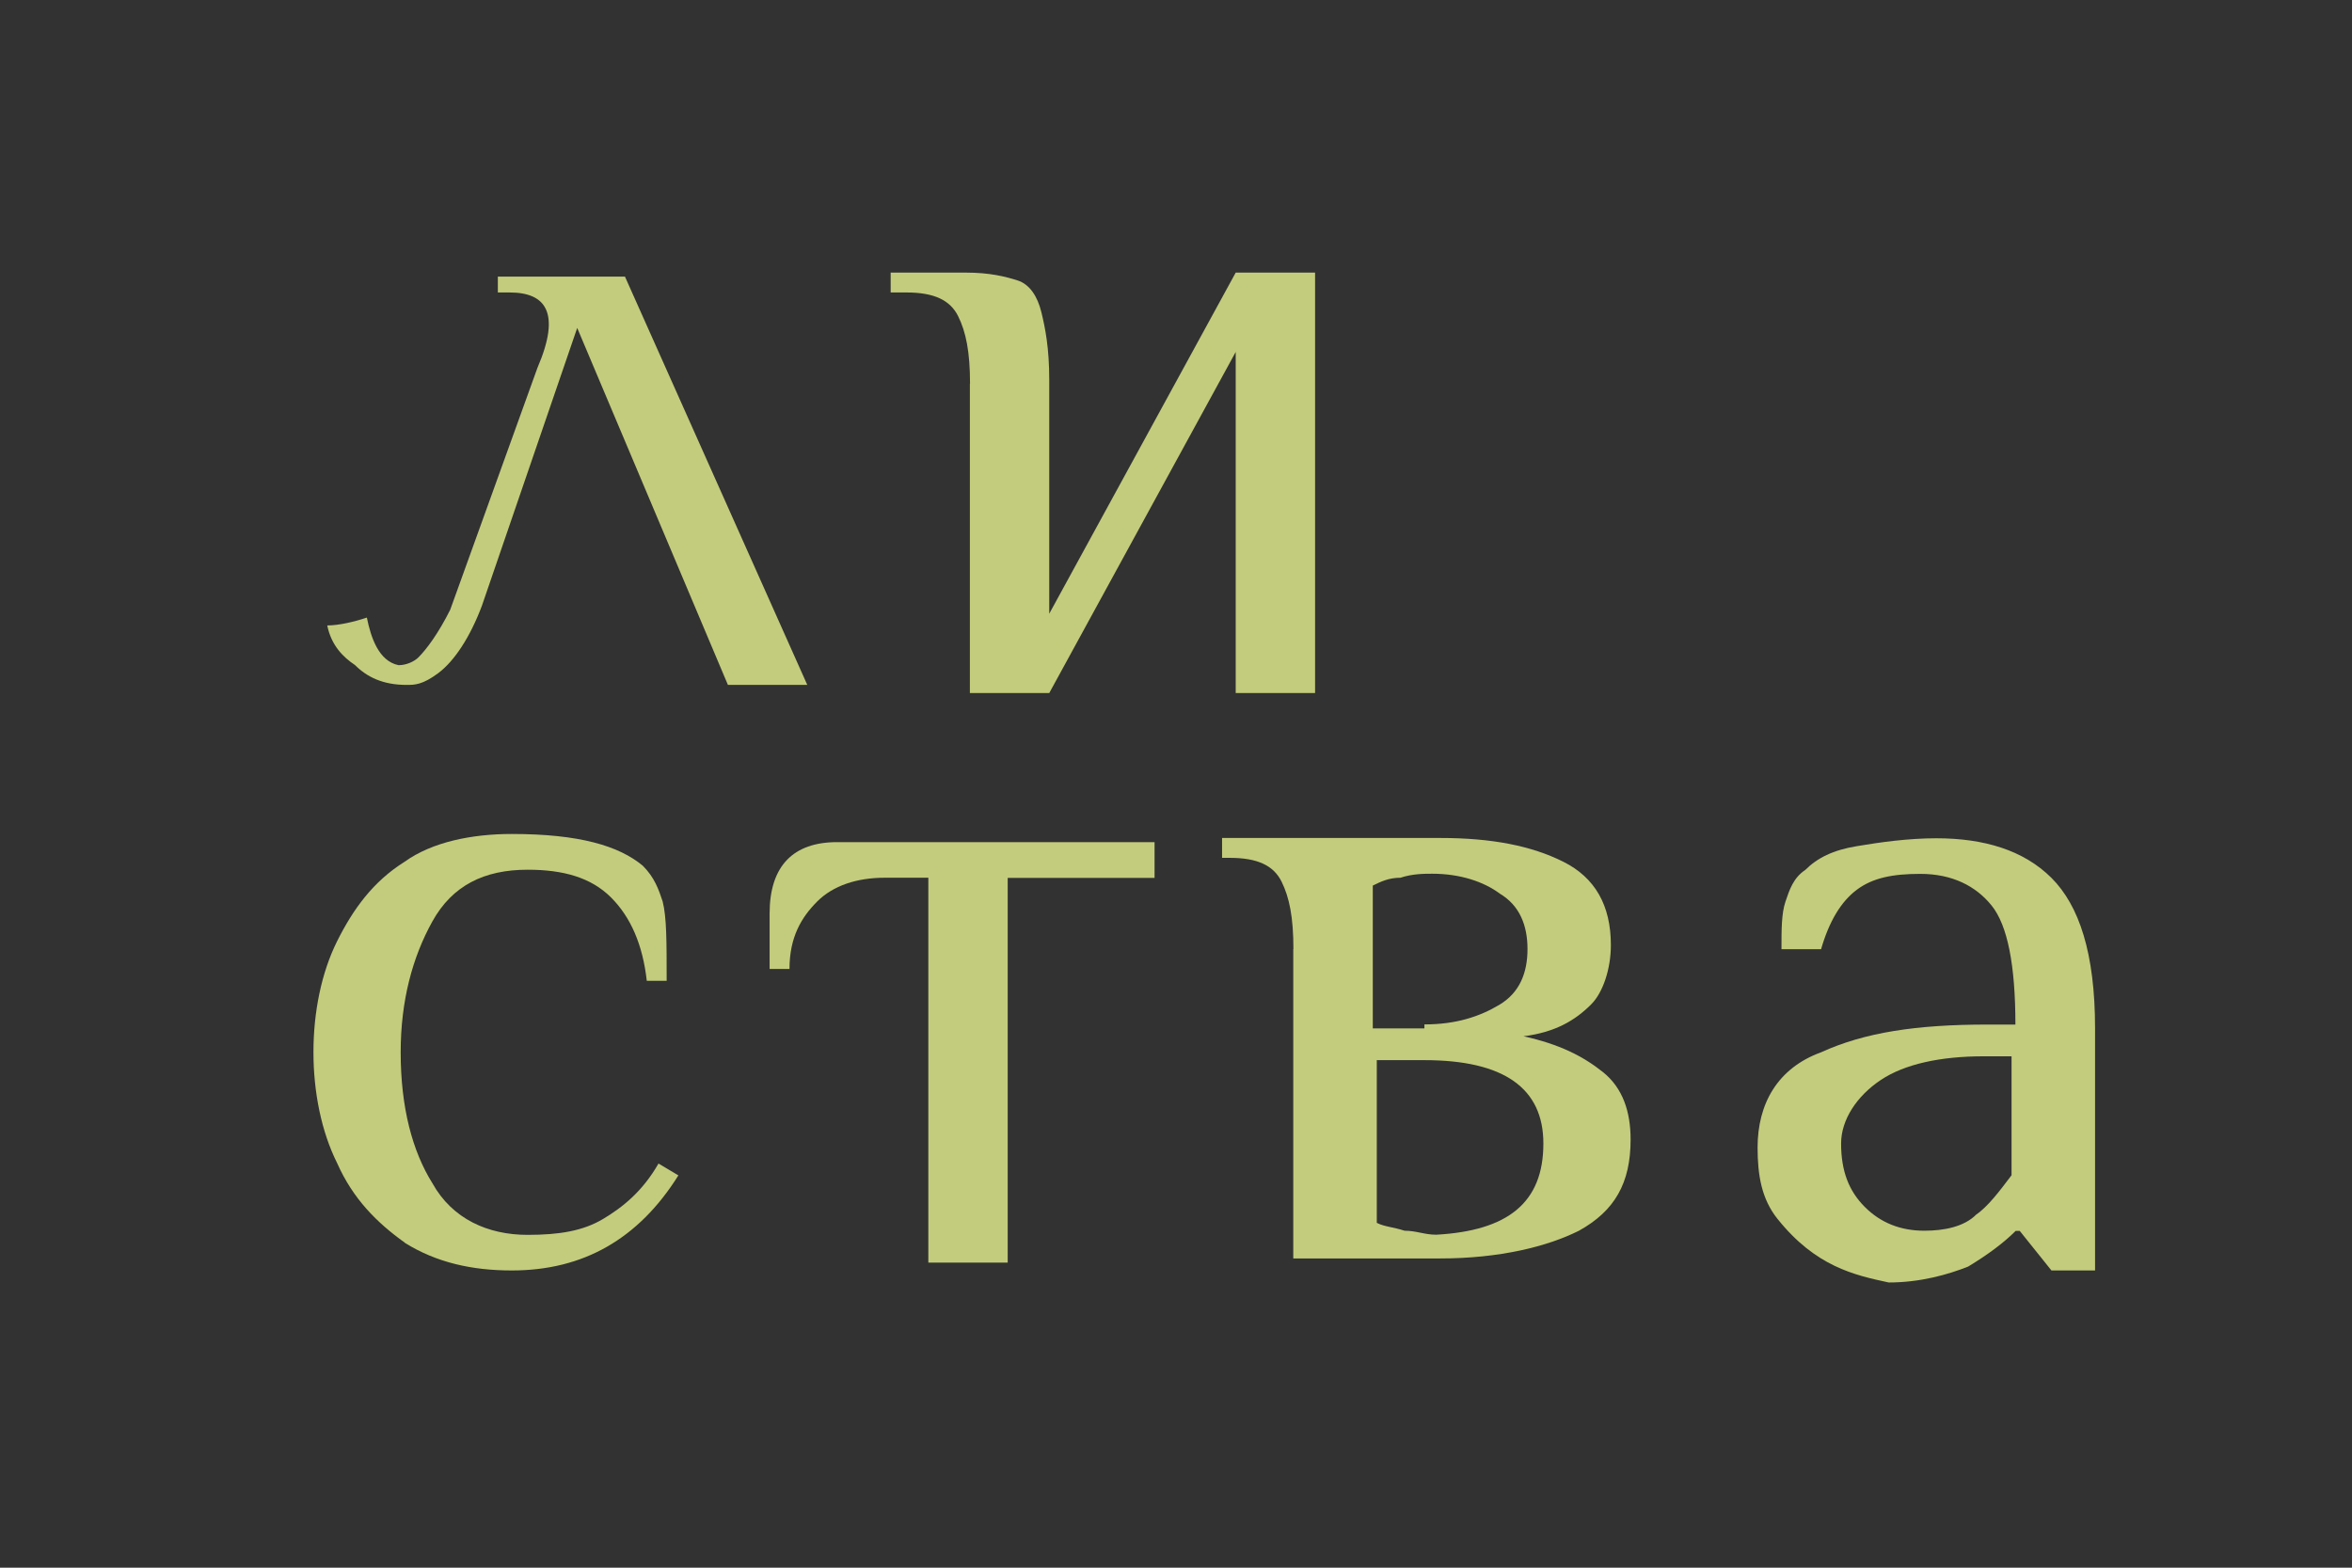 <?xml version="1.0" encoding="UTF-8"?> <svg xmlns="http://www.w3.org/2000/svg" id="_Слой_1" data-name="Слой 1" viewBox="0 0 158.55 105.7"><defs><style> .cls-1 { fill: #323232; } .cls-2 { fill: #c3cc7c; } </style></defs><rect class="cls-1" x="-.42" y="-.34" width="159.44" height="106.04"></rect><g><path class="cls-2" d="M42.12,18.65h-8.56v1.07h.8c2.41,0,3.48,1.34,1.87,5.08l-5.88,16.31c-.8,1.6-1.6,2.67-2.14,3.21-.27.27-.8.53-1.34.53-1.34-.27-1.87-1.87-2.14-3.21-.8.27-1.87.53-2.67.53.27,1.34,1.07,2.14,1.87,2.67.8.8,1.87,1.34,3.48,1.34.53,0,1.07,0,2.14-.8,1.07-.8,2.14-2.41,2.94-4.55l6.42-18.72,10.16,24.07h5.35l-12.3-27.55Z"></path><path class="cls-2" d="M65.39,25.87c0-2.14-.27-3.48-.8-4.55-.53-1.07-1.6-1.6-3.48-1.6h-1.07v-1.34h5.08c1.6,0,2.67.27,3.48.53s1.34,1.07,1.6,2.14.53,2.41.53,4.55v15.78l12.57-23h5.35v28.35h-5.35v-23l-12.57,23h-5.35v-20.86Z"></path><path class="cls-2" d="M27.28,83.78c-1.87-1.34-3.48-2.94-4.55-5.35-1.07-2.14-1.6-4.81-1.6-7.49s.53-5.35,1.6-7.49,2.41-4.01,4.55-5.35c1.87-1.34,4.55-1.87,7.22-1.87,4.55,0,7.22.8,8.83,2.14.8.8,1.07,1.6,1.34,2.41.27,1.07.27,2.67.27,5.35h-1.34c-.27-2.41-1.07-4.28-2.41-5.62s-3.21-1.87-5.62-1.87c-2.94,0-5.08,1.07-6.42,3.48s-2.14,5.35-2.14,8.83c0,3.74.8,6.69,2.14,8.83,1.34,2.41,3.74,3.48,6.42,3.48,2.14,0,3.74-.27,5.08-1.07s2.67-1.87,3.74-3.74l1.34.8c-1.34,2.14-2.94,3.74-4.81,4.81-1.87,1.07-4.01,1.6-6.42,1.6-2.67,0-5.08-.53-7.22-1.87Z"></path><path class="cls-2" d="M62.58,59.18h-2.94c-1.87,0-3.48.53-4.55,1.6-1.07,1.07-1.87,2.41-1.87,4.55h-1.34v-3.74c0-3.21,1.6-4.81,4.55-4.81h21.4v2.41h-9.9v25.94h-5.35v-25.94h0Z"></path><path class="cls-2" d="M87.19,63.99c0-2.14-.27-3.48-.8-4.55-.53-1.07-1.6-1.6-3.48-1.6h-.53v-1.34h14.71c3.48,0,6.15.53,8.29,1.6,2.14,1.07,3.21,2.94,3.21,5.62,0,1.6-.53,3.21-1.34,4.01-1.07,1.07-2.41,1.87-4.55,2.14,2.41.53,4.01,1.34,5.35,2.41s1.87,2.67,1.87,4.55c0,2.94-1.07,4.81-3.48,6.15-2.14,1.07-5.35,1.87-9.36,1.87h-9.9v-20.86h0ZM96.02,69.07c2.14,0,3.74-.53,5.08-1.34s1.87-2.14,1.87-3.74-.53-2.94-1.87-3.74c-1.07-.8-2.67-1.34-4.55-1.34-.53,0-1.34,0-2.14.27-.8,0-1.34.27-1.87.53v9.63h3.48v-.27ZM104.04,77.1c0-3.74-2.67-5.62-8.02-5.62h-3.21v10.97c.53.27,1.07.27,1.87.53.8,0,1.34.27,2.14.27,4.81-.27,7.22-2.14,7.22-6.15Z"></path><path class="cls-2" d="M119.82,82.18c-1.07-1.34-1.34-2.94-1.34-4.81,0-2.94,1.34-5.35,4.28-6.42,2.94-1.34,6.42-1.87,11.23-1.87h1.87c0-4.01-.53-6.69-1.6-8.02s-2.67-2.14-4.81-2.14c-1.87,0-3.21.27-4.28,1.07s-1.87,2.14-2.41,4.01h-2.67c0-1.34,0-2.41.27-3.21s.53-1.6,1.34-2.14c.8-.8,1.87-1.34,3.48-1.6,1.6-.27,3.48-.53,5.35-.53,3.21,0,5.88.8,7.76,2.67,1.87,1.87,2.94,5.08,2.94,10.16v16.31h-2.94l-2.14-2.67h-.27c-.8.8-1.87,1.6-3.21,2.41-1.34.53-3.21,1.07-5.35,1.07-2.33-.5-4.93-1.08-7.49-4.28ZM133.19,81.91c.8-.53,1.6-1.6,2.41-2.67v-8.02h-1.87c-2.94,0-5.35.53-6.95,1.6s-2.67,2.67-2.67,4.28c0,1.87.53,3.21,1.6,4.28s2.41,1.6,4.01,1.6c1.34,0,2.67-.27,3.48-1.07Z"></path></g></svg> 